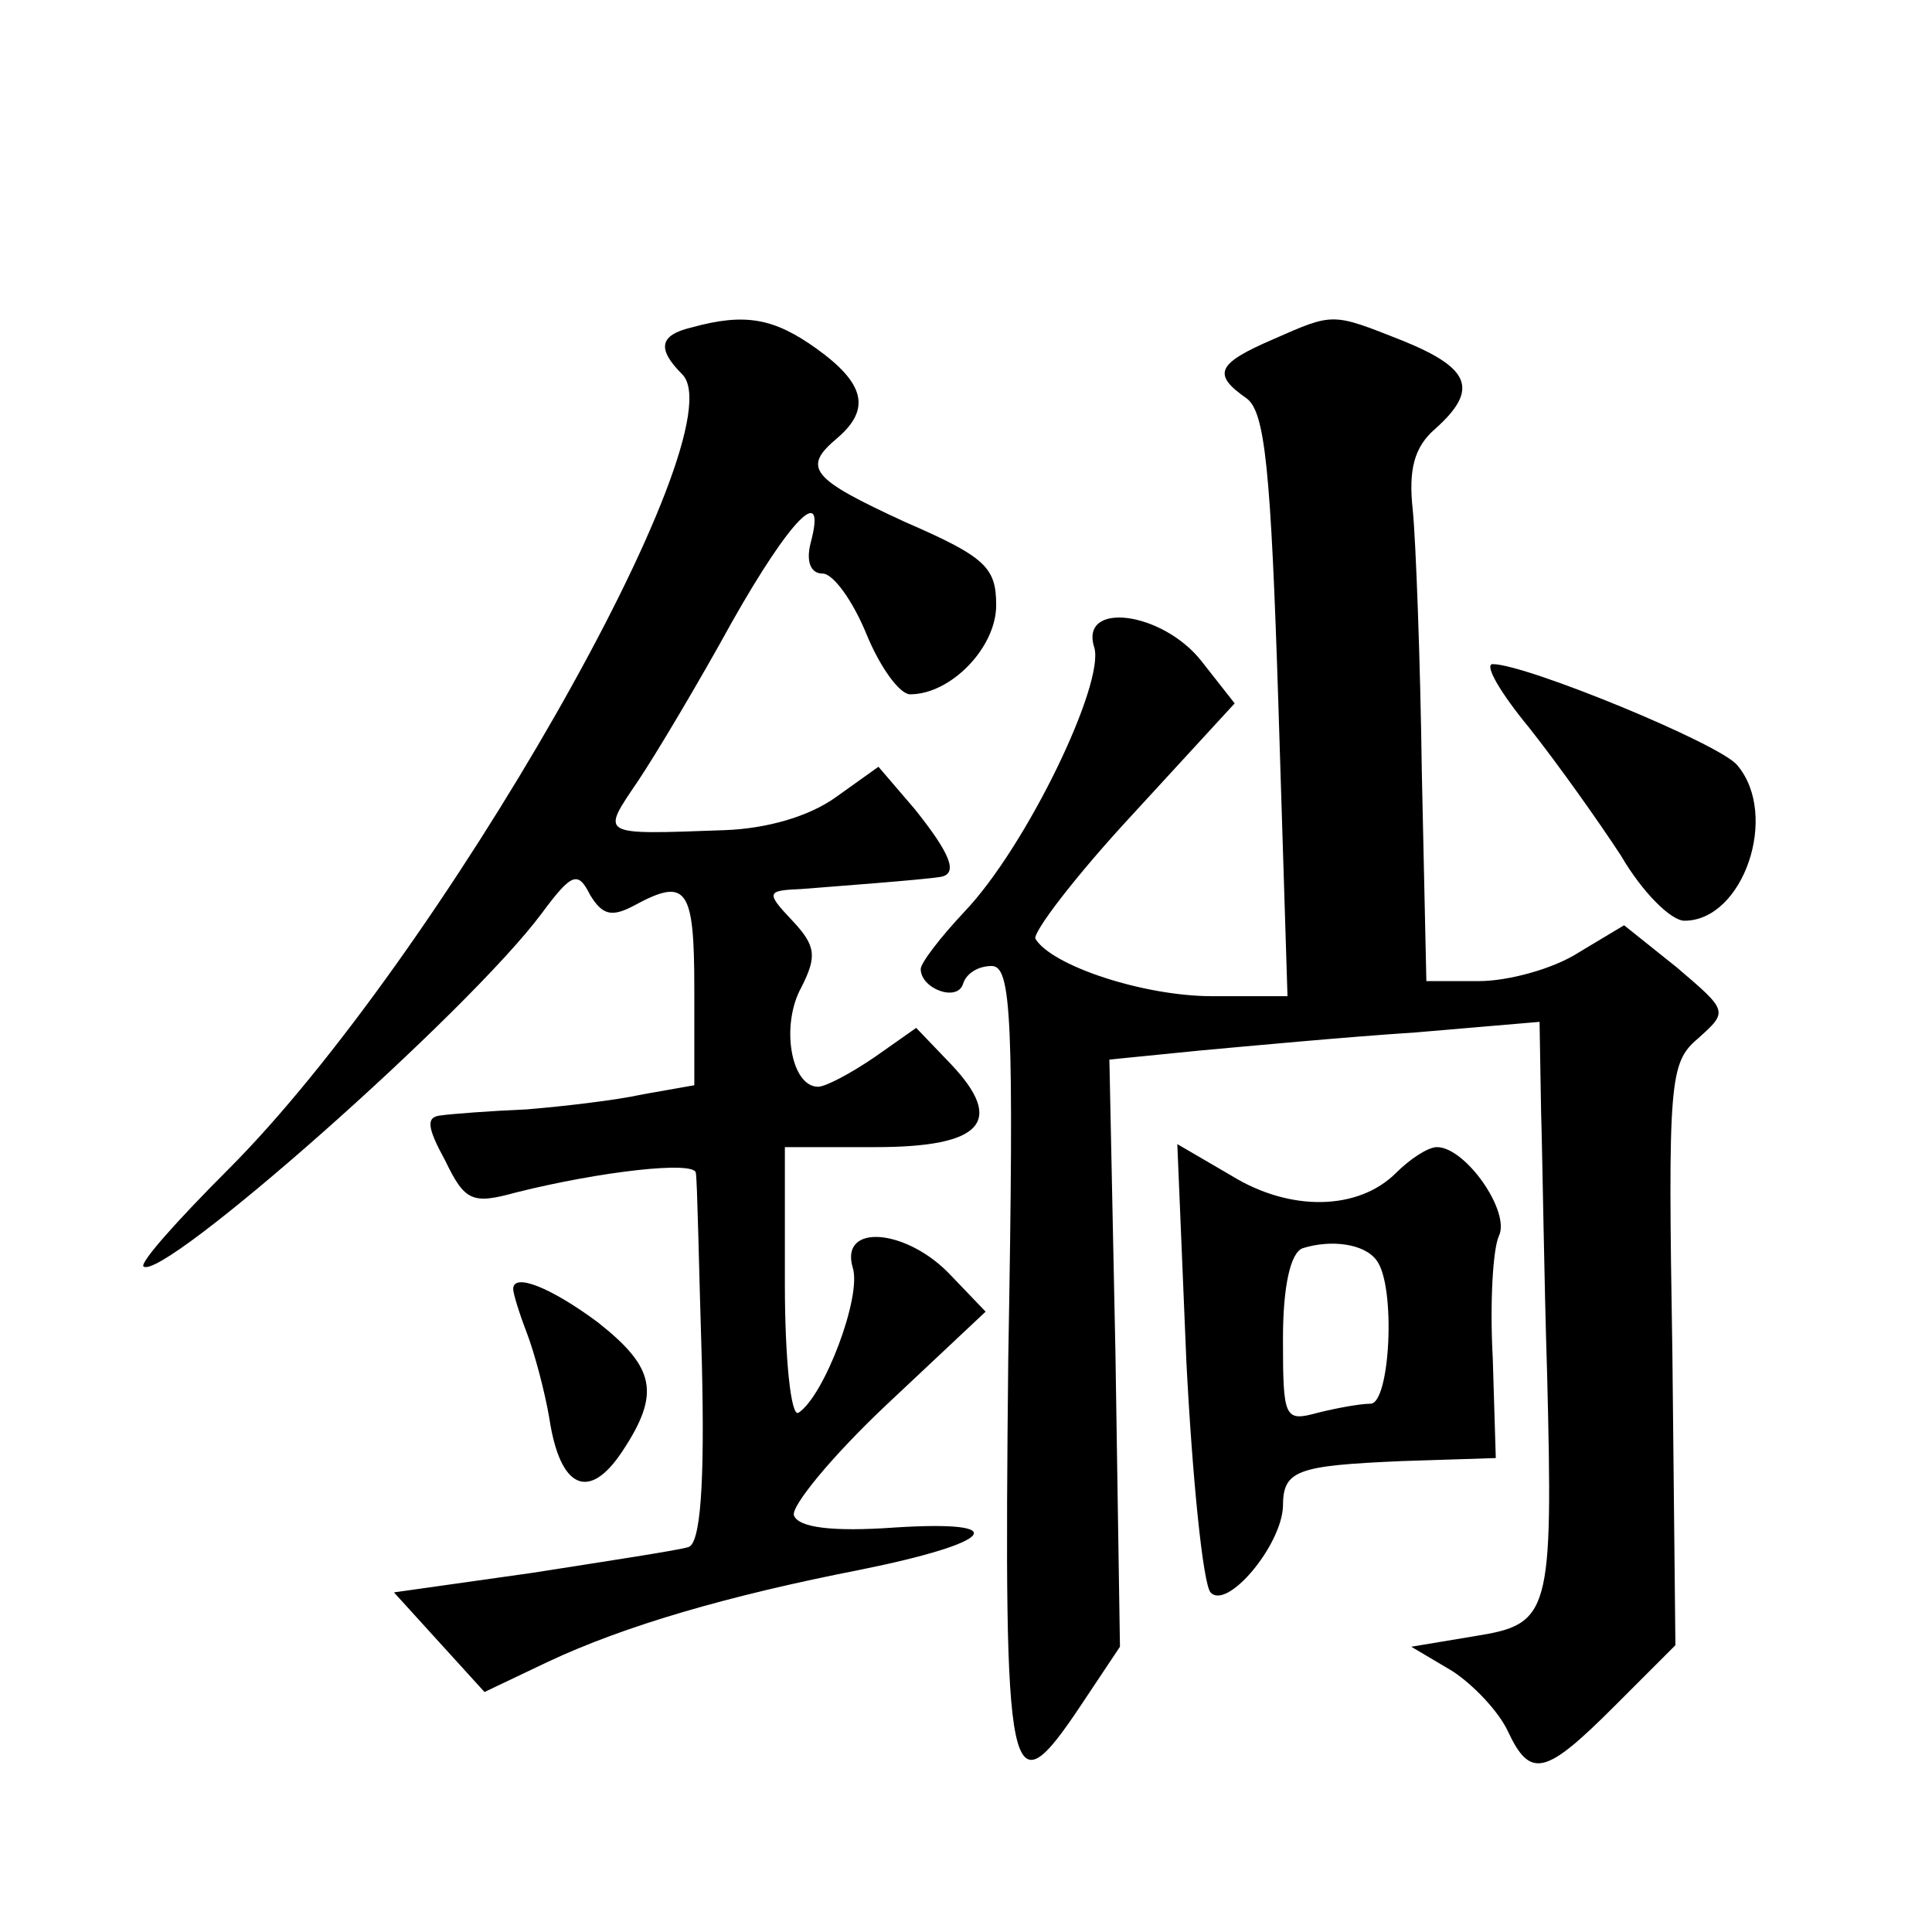 <?xml version="1.0" standalone="no"?>
<!DOCTYPE svg PUBLIC "-//W3C//DTD SVG 20010904//EN"
 "http://www.w3.org/TR/2001/REC-SVG-20010904/DTD/svg10.dtd">
<svg version="1.0" xmlns="http://www.w3.org/2000/svg"
 width="128pt" height="128pt" viewBox="0 0 128 128"
 preserveAspectRatio="xMidYMid meet">
<g transform="translate(0,128) scale(0.1,-0.1)"
fill="#0" stroke="none">
<path d="M458 1063 c-21 -5 -23 -14 -6 -31 38 -38 -161 -387 -301 -527 -33 -33
-58 -61 -56 -64 12 -11 215 168 264 234 20 27 24 28 32 12 8 -13 14 -15 29 -7 35
19 40 12 40 -55 l0 -64 -34 -6 c-18 -4 -53 -8 -77 -10 -24 -1 -50 -3 -57 -4 -10
-1 -9 -8 3 -30 13 -27 18 -29 47 -21 56 14 118 21 119 13 1 -5 2 -61 4 -126 2 -81
-1 -120 -9 -122 -6 -2 -52 -9 -103 -17 l-92 -13 30 -33 30 -33 42 20 c51 24 120
44 207 61 89 18 102 33 23 28 -42 -3 -64 0 -67 8 -2 6 25 39 61 73 l66 62 -23 24
c-29 31 -74 35 -65 5 6 -19 -19 -85 -36 -96 -5 -3 -9 36 -9 85 l0 91 60 0 c71 0
86 17 50 55 l-23 24 -27 -19 c-16 -11 -33 -20 -38 -20 -18 0 -25 41 -11 66 10 20
10 27 -6 44 -18 19 -17 20 6 21 25 2 79 6 92 8 12 2 7 15 -17 45 l-24 28 -28 -20
c-18 -13 -46 -21 -74 -22 -84 -3 -82 -4 -57 33 12 18 40 65 62 105 39 69 63 93
52 52 -3 -12 0 -20 8 -20 7 0 20 -18 29 -40 9 -22 22 -40 29 -40 27 0 57 31 57
59 0 25 -7 32 -60 55 -63 29 -69 36 -45 56 22 19 18 36 -14 59 -28 20 -47 24 -83
14z M843 1055 c-37 -16 -40 -23 -17 -39 12 -9 16 -46 21 -204 l6 -192 -50 0 c-45
0 -106 20 -117 38 -2 4 26 41 64 82 l68 74 -22 28 c-26 33 -81 40 -71 9 7 -24 -45
-132 -86 -175 -16 -17 -29 -34 -29 -38 0 -13 24 -22 28 -10 2 7 10 12 19 12 13
0 15 -33 11 -260 -3 -285 0 -302 48 -230 l26 39 -3 195 -4 194 60 6 c33 3 97 9
143 12 l82 7 1 -59 c1 -33 2 -111 4 -174 4 -160 2 -166 -48 -174 l-42 -7 27 -16
c14 -9 31 -27 37 -40 15 -32 25 -29 71 17 l40 40 -2 193 c-3 181 -2 193 17 209
20 18 20 18 -14 47 l-35 28 -30 -18 c-17 -11 -47 -19 -66 -19 l-35 0 -3 138 c-1
75 -4 154 -6 174 -3 27 1 42 15 54 29 26 23 40 -21 58 -48 19 -46 19 -87 1z M1013
798 c19 -24 46 -62 61 -85 14 -24 33 -43 42 -43 39 0 63 70 35 103 -11 14 -140
67 -162 67 -6 0 5 -19 24 -42z M786 378 c4 -78 11 -147 16 -153 11 -12 47 31 48
57 0 24 9 27 79 30 l62 2 -2 66 c-2 36 0 72 4 81 8 16 -22 59 -41 59 -6 0 -18 -8
-27 -17 -25 -25 -70 -26 -109 -2 l-36 21 6 -144z m126 67 c13 -17 9 -95 -4 -95
-7 0 -23 -3 -35 -6 -22 -6 -23 -4 -23 49 0 35 5 57 13 60 19 6 41 3 49 -8z M340
426 c0 -3 4 -16 9 -29 5 -13 12 -39 15 -57 7 -46 26 -55 48 -22 26 39 22 56 -16
86 -31 23 -56 33 -56 22z"/>
</g>
</svg>
